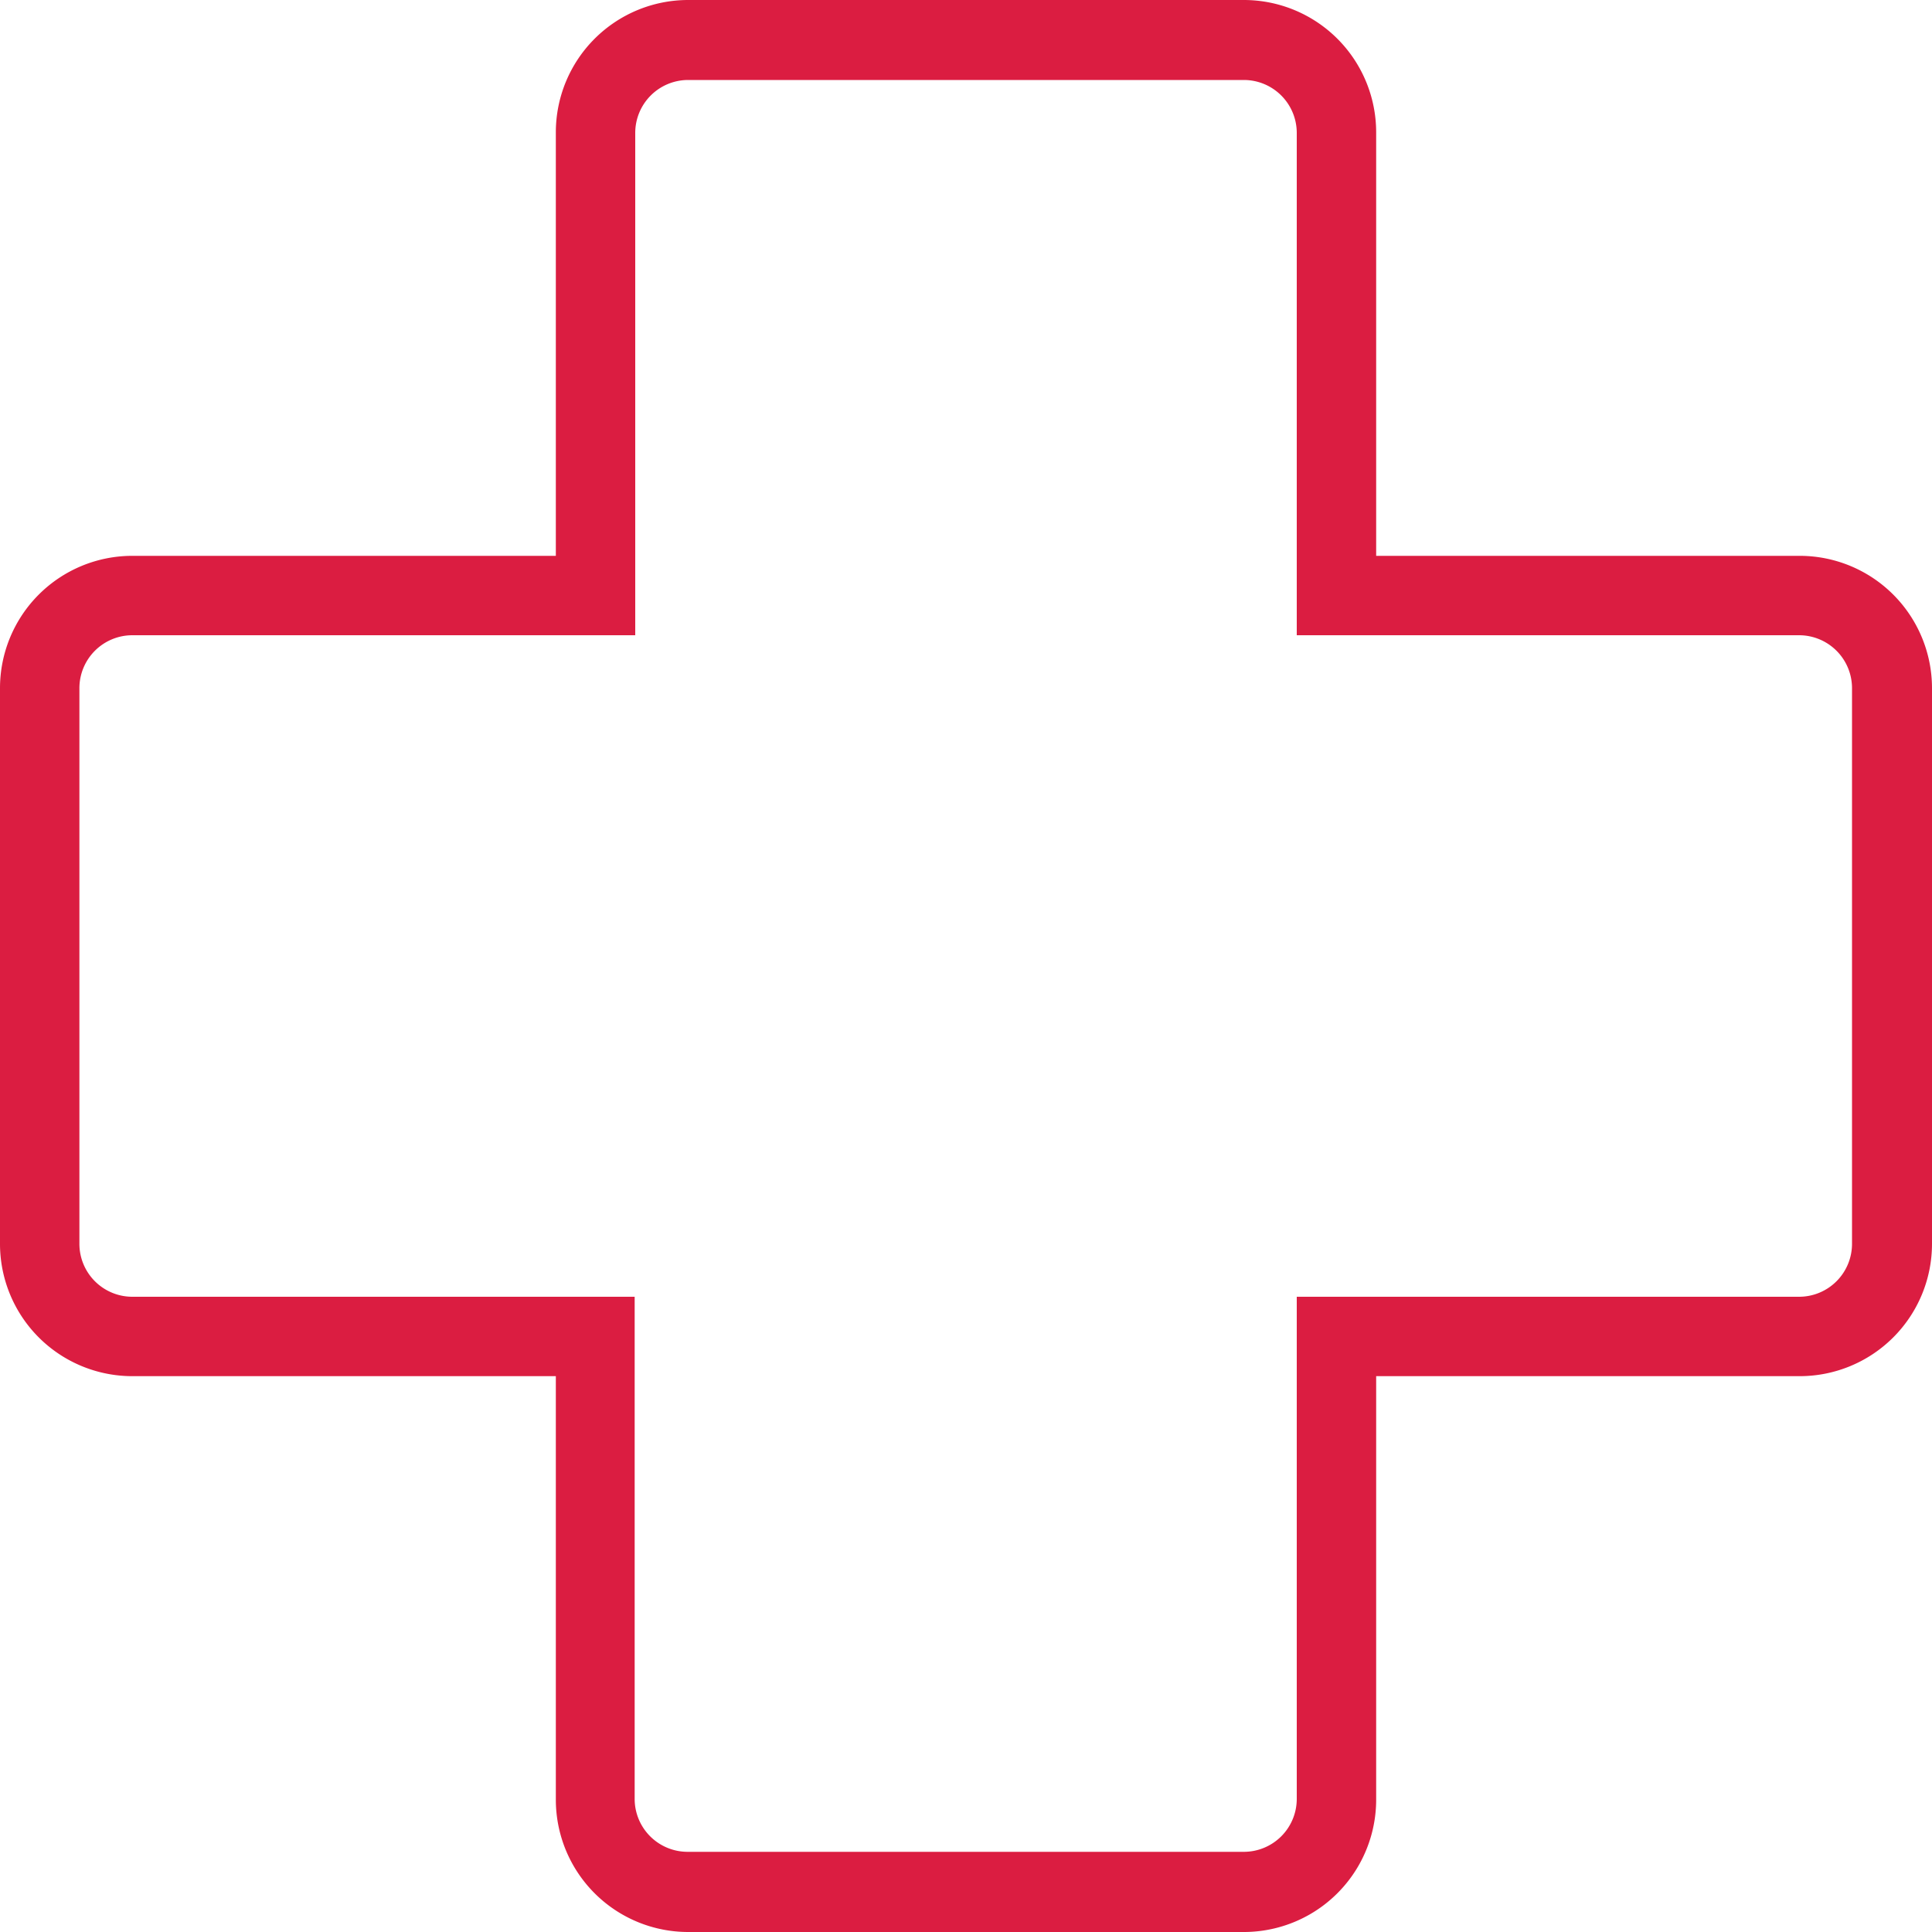 <svg xmlns="http://www.w3.org/2000/svg" viewBox="0 0 100 100"><defs><style>.cls-1{fill:#db1d41;}</style></defs><title>process_sante</title><g id="Calque_2" data-name="Calque 2"><g id="Calque_1-2" data-name="Calque 1"><path class="cls-1" d="M64.38,100H35.62a6.85,6.85,0,0,1-6.85-6.85V71.23H6.85A6.85,6.85,0,0,1,0,64.38V35.62a6.85,6.85,0,0,1,6.85-6.85H28.77V6.85A6.85,6.85,0,0,1,35.62,0H64.38a6.85,6.85,0,0,1,6.85,6.85V28.77H93.15A6.85,6.85,0,0,1,100,35.62V64.38a6.85,6.85,0,0,1-6.85,6.85H71.23V93.15A6.85,6.85,0,0,1,64.38,100ZM6.85,32.88a2.74,2.74,0,0,0-2.74,2.74V64.38a2.74,2.74,0,0,0,2.74,2.74h26v26a2.74,2.74,0,0,0,2.74,2.73H64.38a2.74,2.74,0,0,0,2.74-2.73v-26h26a2.74,2.74,0,0,0,2.74-2.74V35.62a2.74,2.74,0,0,0-2.74-2.74h-26v-26a2.74,2.74,0,0,0-2.74-2.74H35.62a2.74,2.74,0,0,0-2.74,2.74v26Z"/></g></g></svg>